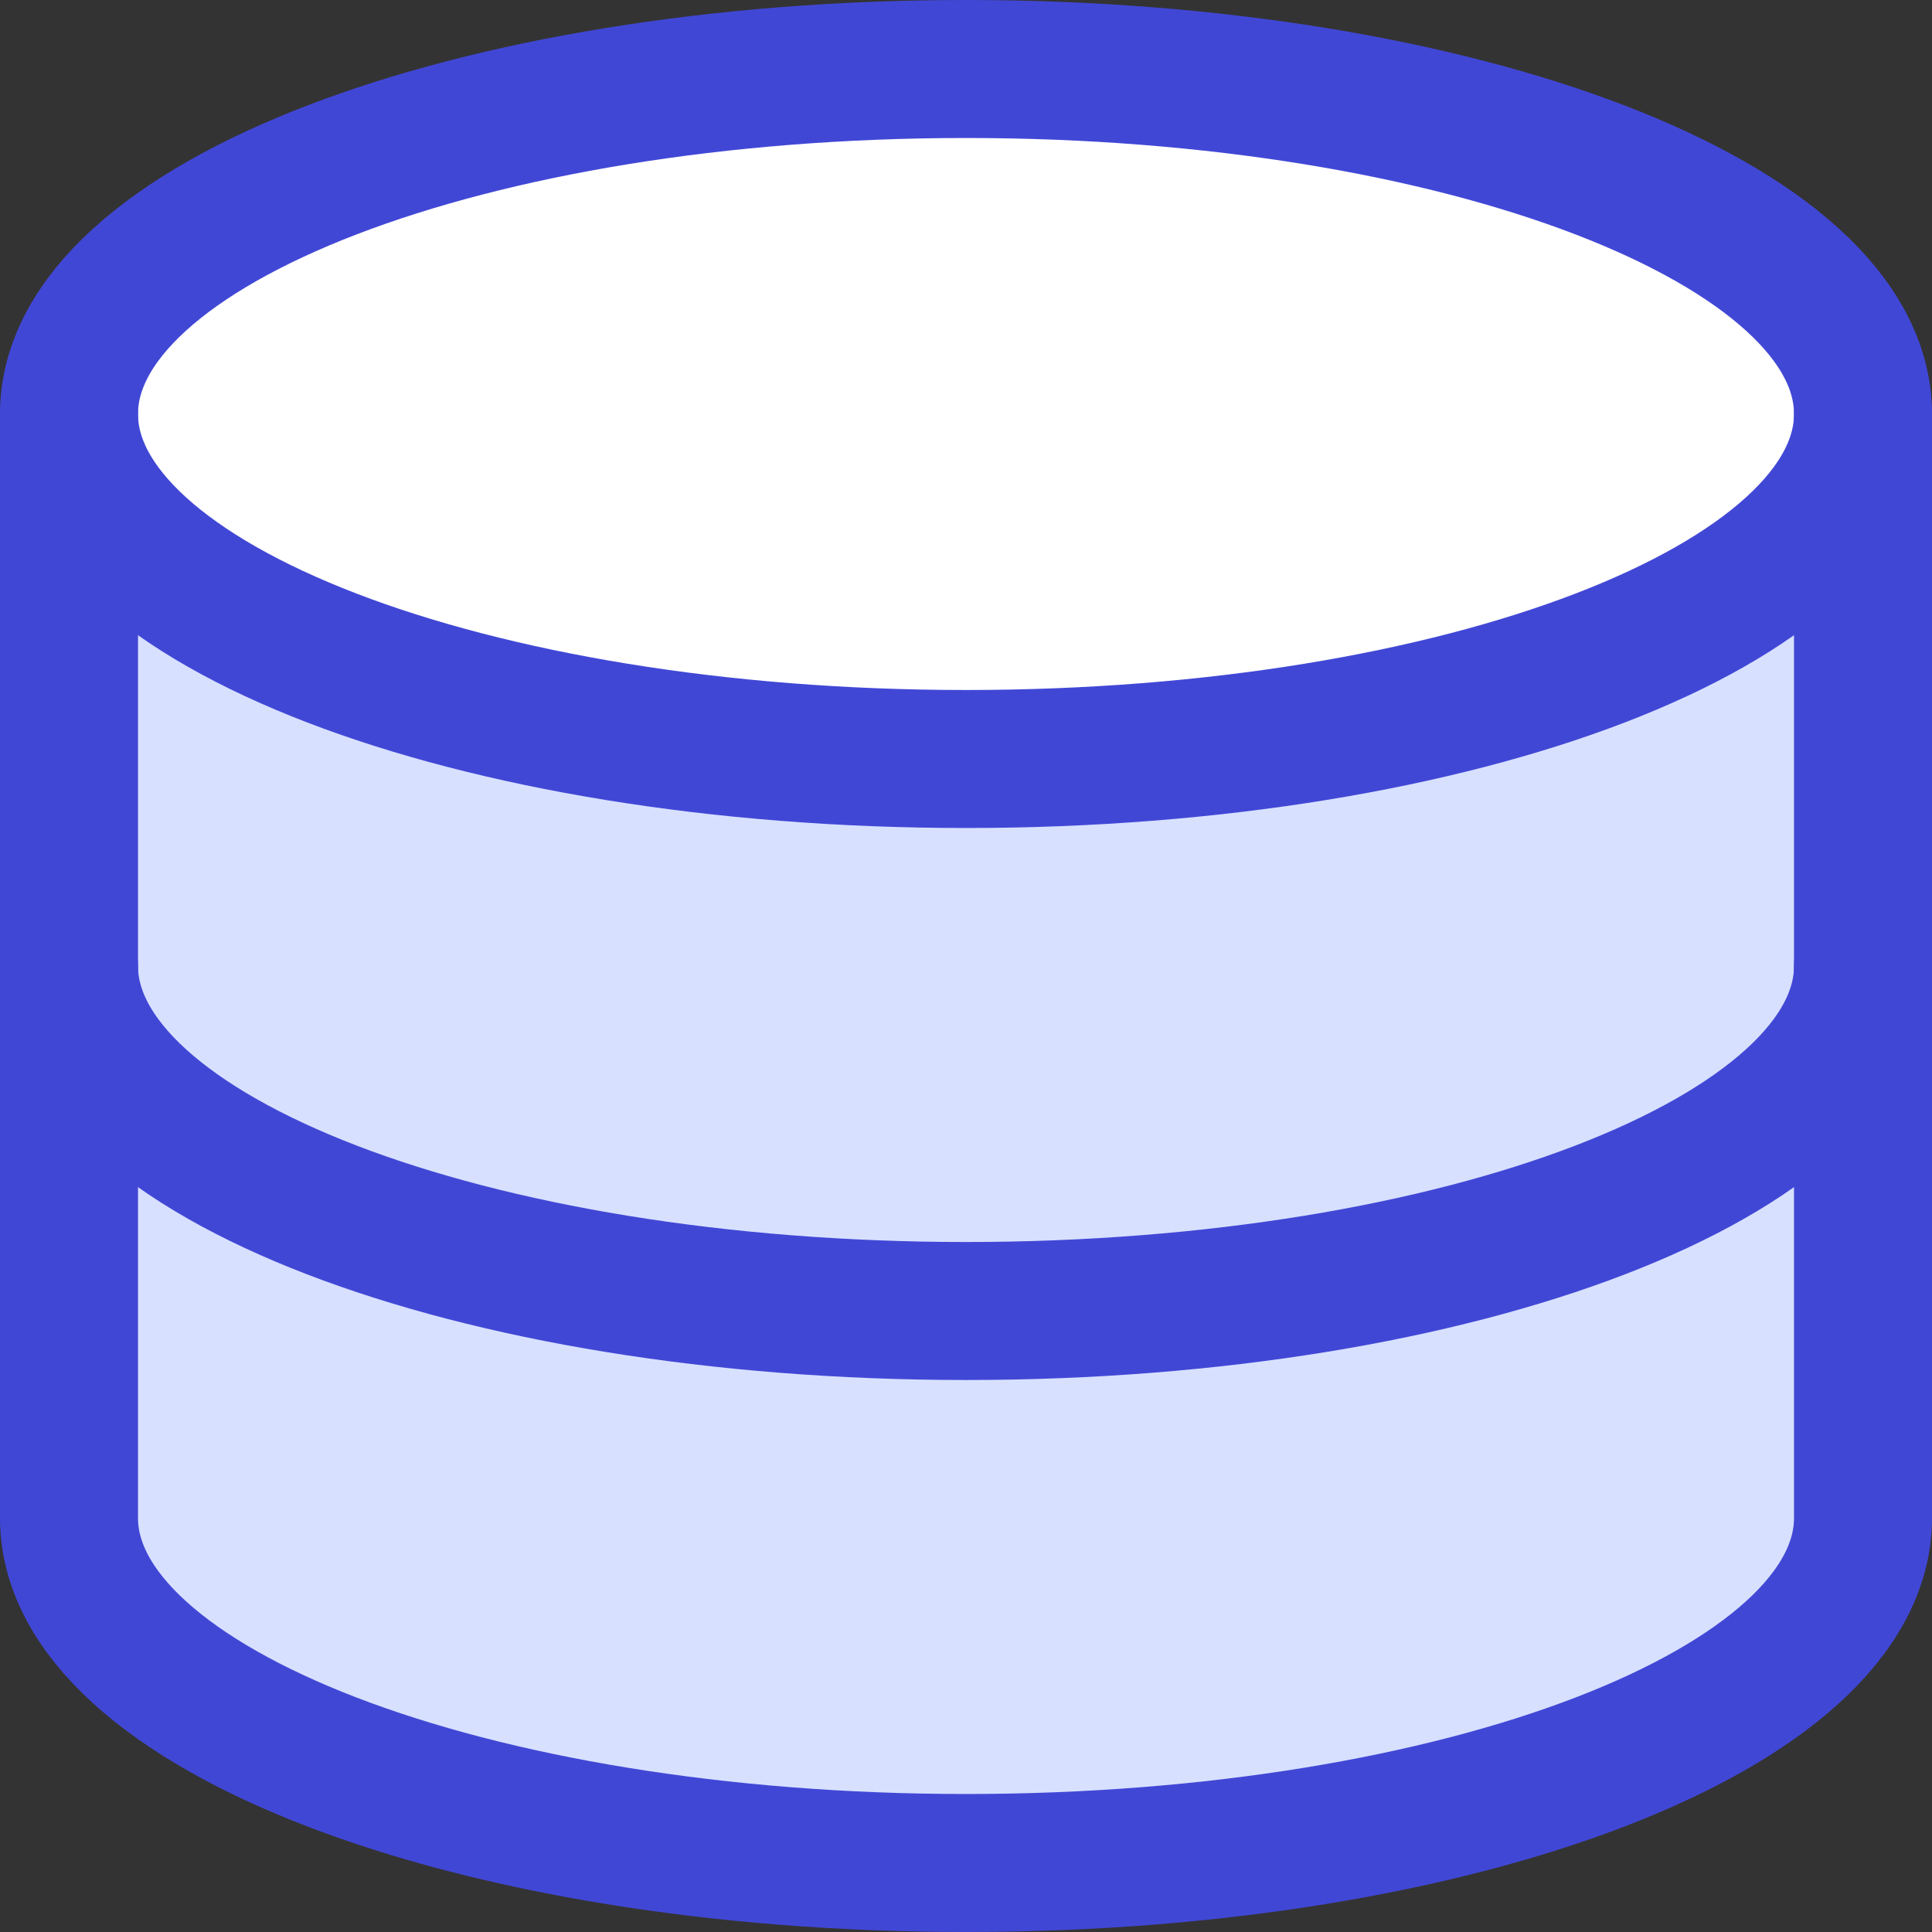 <svg xmlns="http://www.w3.org/2000/svg" fill="none" viewBox="0 0 14 14" id="Database--Streamline-Core"><rect x="0" y="0" width="14" height="14" fill="#333333" stroke="none"/><desc>Database Streamline Icon: https://streamlinehq.com</desc><g id="database--raid-storage-code-disk-programming-database-array-hard-disc"><g id="Vector"><path fill="#d7e0ff" d="M7 5.5c3.59 0 6.5 -1.119 6.5 -2.5v8c0 1.38 -2.91 2.5 -6.5 2.5S0.5 12.38 0.5 11V3C0.5 4.381 3.41 5.5 7 5.5Z" stroke-width="1"></path></g><path id="Vector_2" fill="#ffffff" d="M7 5.5c3.59 0 6.5 -1.119 6.5 -2.5S10.59 0.5 7 0.5C3.41 0.5 0.5 1.619 0.5 3S3.41 5.5 7 5.5Z" stroke-width="1"></path><path id="Vector_3" stroke="#4147d5" stroke-linecap="round" stroke-linejoin="round" d="M7 5.5c3.59 0 6.5 -1.119 6.5 -2.5S10.59 0.5 7 0.5C3.41 0.5 0.5 1.619 0.5 3S3.41 5.5 7 5.5Z" stroke-width="1"></path><path id="Vector_4" stroke="#4147d5" stroke-linecap="round" stroke-linejoin="round" d="M0.5 3v8c0 1.38 2.91 2.5 6.5 2.5s6.5 -1.12 6.5 -2.5V3" stroke-width="1"></path><path id="Vector_5" stroke="#4147d5" stroke-linecap="round" stroke-linejoin="round" d="M13.5 7c0 1.38 -2.91 2.5 -6.5 2.5S0.5 8.38 0.5 7" stroke-width="1"></path></g></svg>